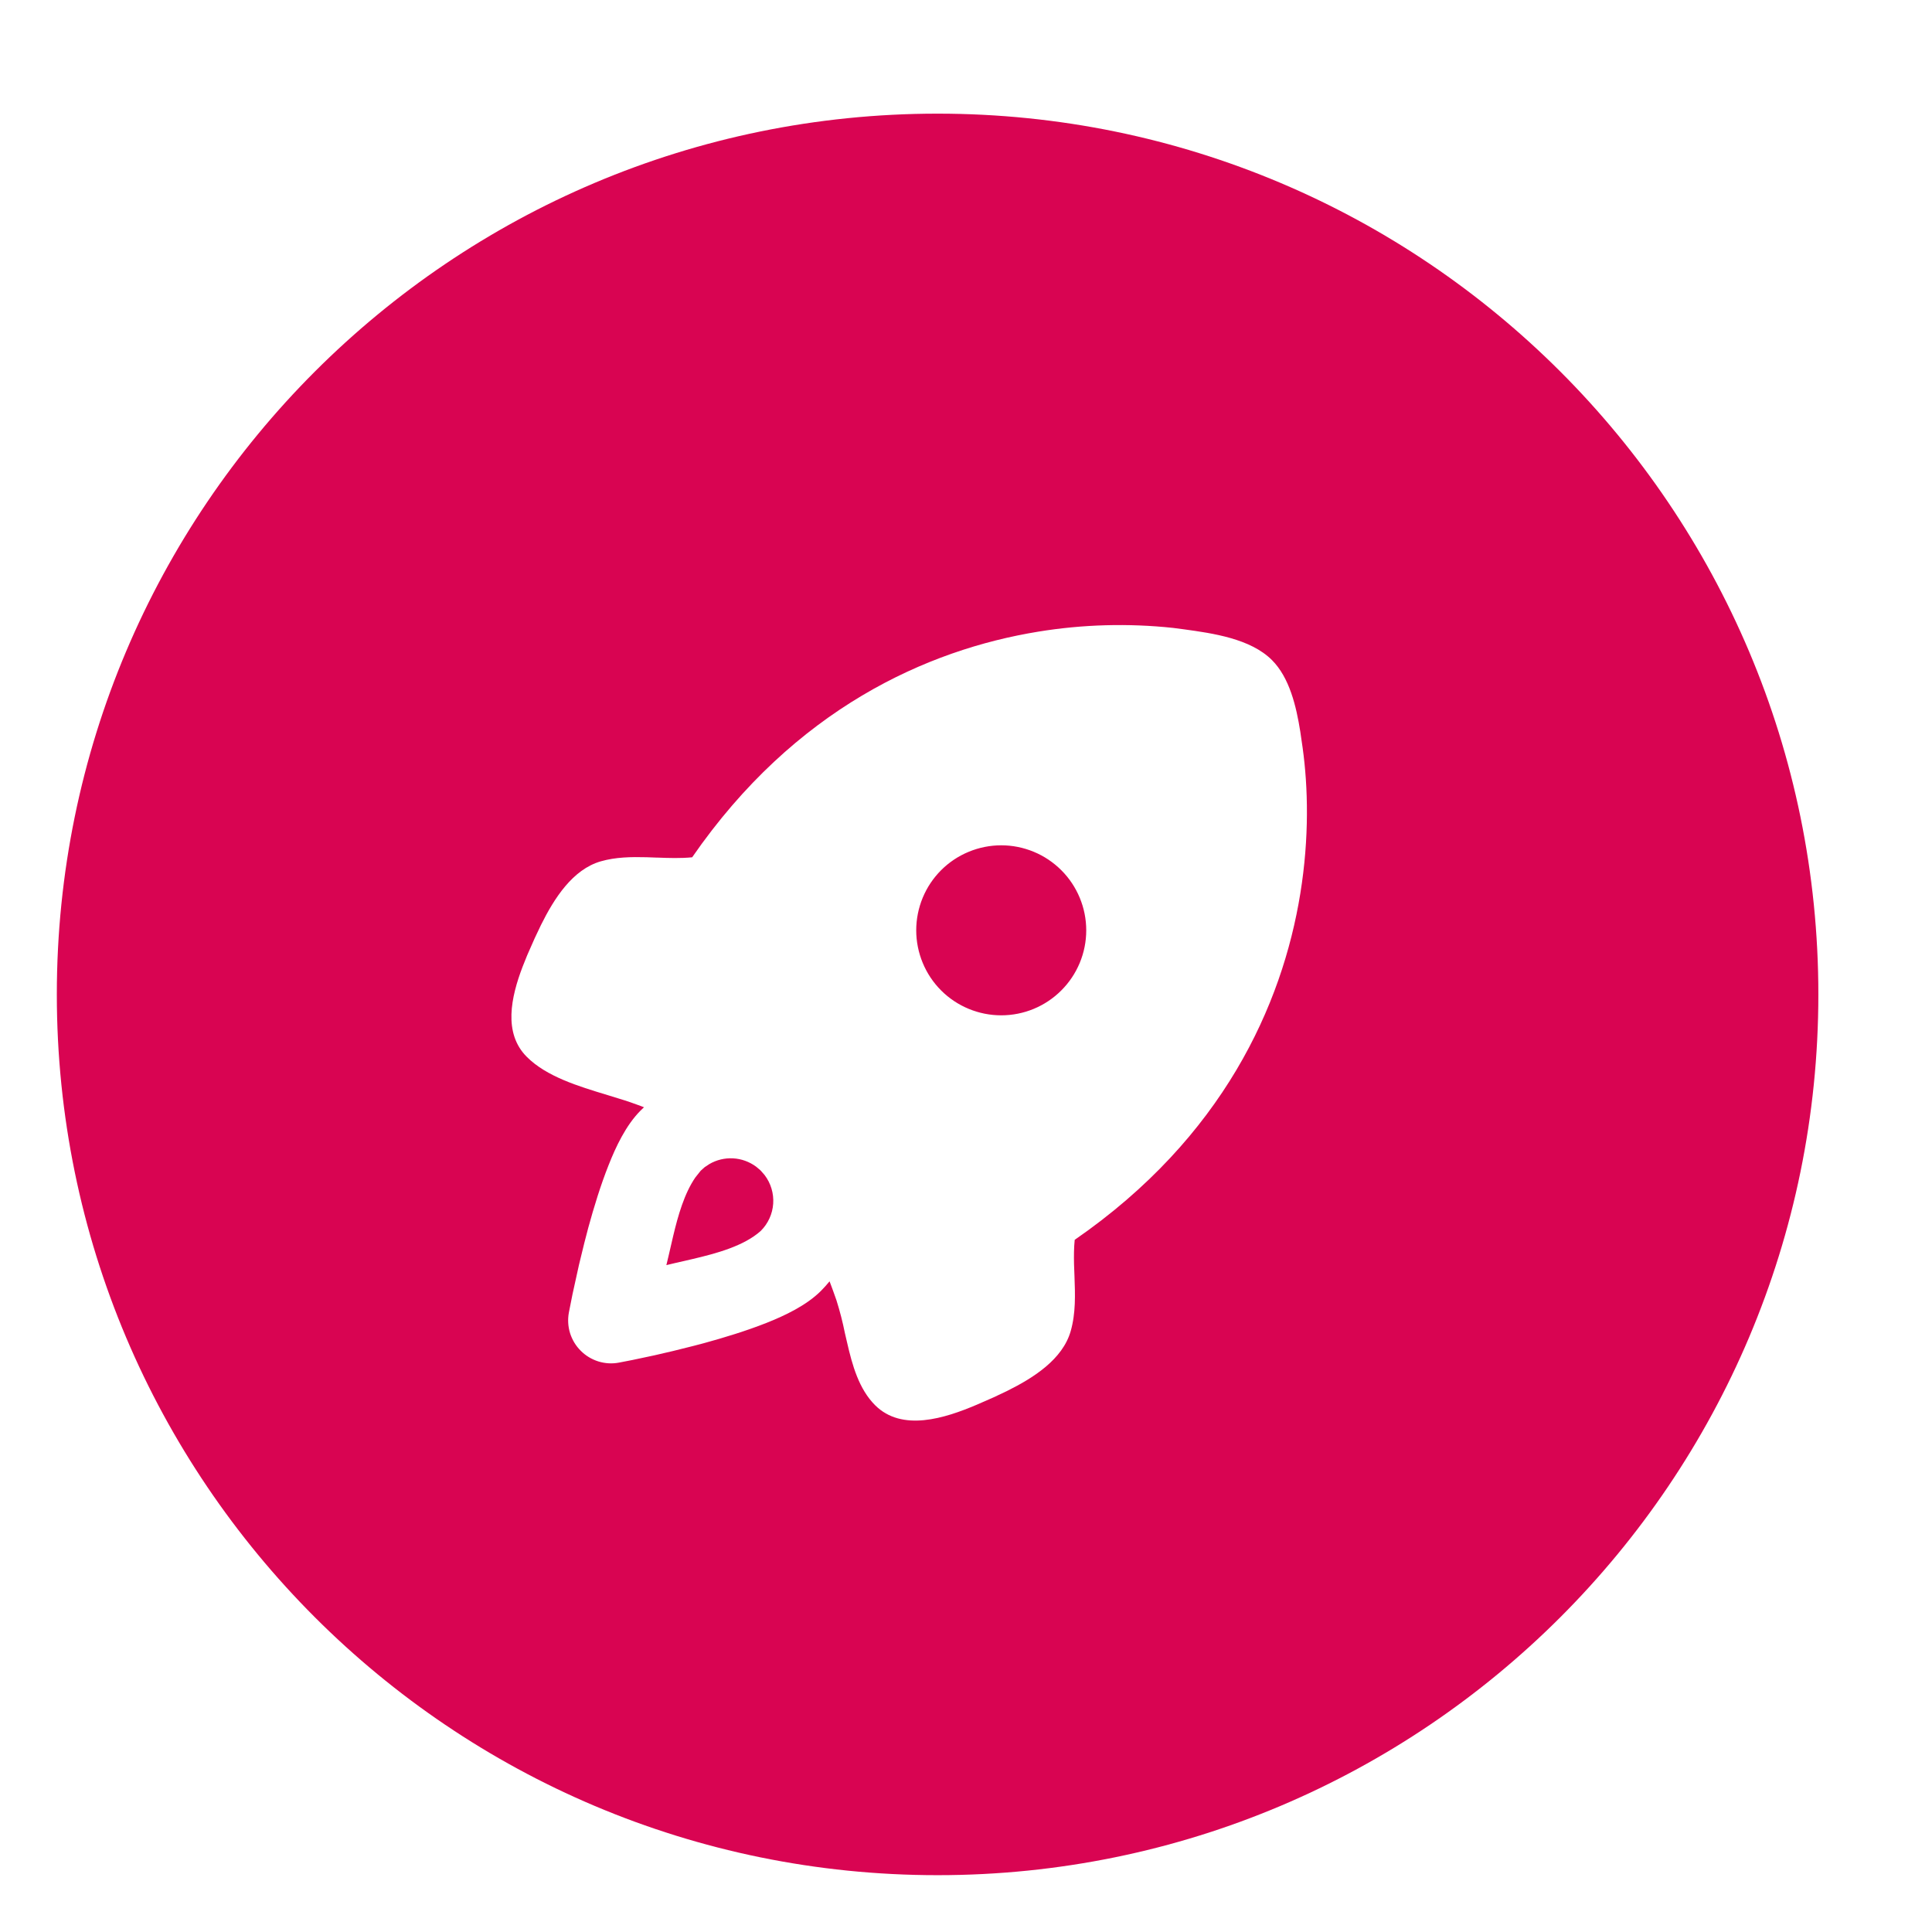 <svg width="34" height="34" viewBox="0 0 34 34" fill="none" xmlns="http://www.w3.org/2000/svg">
<path fill-rule="evenodd" clip-rule="evenodd" d="M32 17.5C32 26.06 25.06 33 16.5 33C7.94 33 1 26.06 1 17.5C1 8.94 7.94 2 16.5 2C25.06 2 32 8.94 32 17.5ZM20.835 11.075L20.644 11.05C19.854 10.966 19.056 10.988 18.272 11.116C16.318 11.434 13.986 12.474 12.181 15.087C11.977 15.107 11.77 15.1 11.562 15.092L11.545 15.092L11.38 15.086C11.107 15.079 10.834 15.083 10.573 15.158C10.079 15.3 9.754 15.807 9.52 16.279L9.41 16.511L9.278 16.81L9.196 17.015C8.994 17.545 8.852 18.181 9.271 18.599C9.616 18.945 10.171 19.114 10.69 19.271L10.897 19.335C11.028 19.374 11.158 19.419 11.285 19.467L11.333 19.486L11.273 19.544C11.015 19.802 10.835 20.187 10.71 20.505C10.572 20.851 10.452 21.243 10.353 21.605L10.283 21.874L10.19 22.255L10.075 22.777L10.011 23.1C9.989 23.22 9.996 23.344 10.032 23.461C10.069 23.578 10.133 23.685 10.22 23.771C10.306 23.858 10.413 23.922 10.53 23.959C10.647 23.995 10.771 24.003 10.891 23.98L11.133 23.933L11.519 23.851L11.842 23.776L12.199 23.687L12.386 23.638C12.748 23.539 13.14 23.419 13.486 23.282C13.804 23.156 14.189 22.976 14.447 22.718C14.5 22.664 14.551 22.608 14.599 22.549C14.642 22.662 14.682 22.773 14.72 22.882C14.78 23.072 14.83 23.266 14.869 23.461L14.905 23.616C14.999 24.029 15.116 24.445 15.4 24.729C15.874 25.203 16.629 24.959 17.189 24.721L17.488 24.59L17.72 24.48C18.193 24.246 18.7 23.921 18.842 23.427C18.933 23.11 18.921 22.784 18.909 22.457L18.901 22.244C18.898 22.102 18.899 21.96 18.913 21.819C21.526 20.014 22.566 17.682 22.883 15.727C23.044 14.737 23.019 13.846 22.925 13.165L22.883 12.876C22.812 12.428 22.693 11.925 22.384 11.616C22.006 11.238 21.339 11.144 20.835 11.075ZM12.901 20.385C13.047 20.393 13.188 20.444 13.306 20.531L13.376 20.59L13.394 20.608L13.455 20.678C13.565 20.822 13.619 21.001 13.607 21.182C13.595 21.363 13.517 21.533 13.389 21.661C13.095 21.926 12.615 22.057 12.183 22.158L11.87 22.23L11.727 22.264L11.765 22.105L11.846 21.755C11.932 21.392 12.043 21.003 12.237 20.721L12.331 20.603L12.4 20.541L12.483 20.486C12.609 20.412 12.755 20.377 12.901 20.385ZM18.192 14.99C18.374 15.065 18.539 15.176 18.678 15.315C18.958 15.595 19.116 15.976 19.116 16.372C19.116 16.769 18.958 17.15 18.677 17.43C18.397 17.711 18.016 17.868 17.62 17.868C17.223 17.868 16.842 17.71 16.562 17.43C16.423 17.291 16.313 17.126 16.238 16.944C16.163 16.763 16.124 16.568 16.124 16.372C16.124 16.175 16.163 15.981 16.238 15.799C16.313 15.618 16.423 15.453 16.562 15.314C16.701 15.175 16.866 15.065 17.048 14.99C17.229 14.915 17.424 14.876 17.62 14.876C17.817 14.876 18.011 14.915 18.192 14.99Z" fill="#D90452"/>
</svg>
